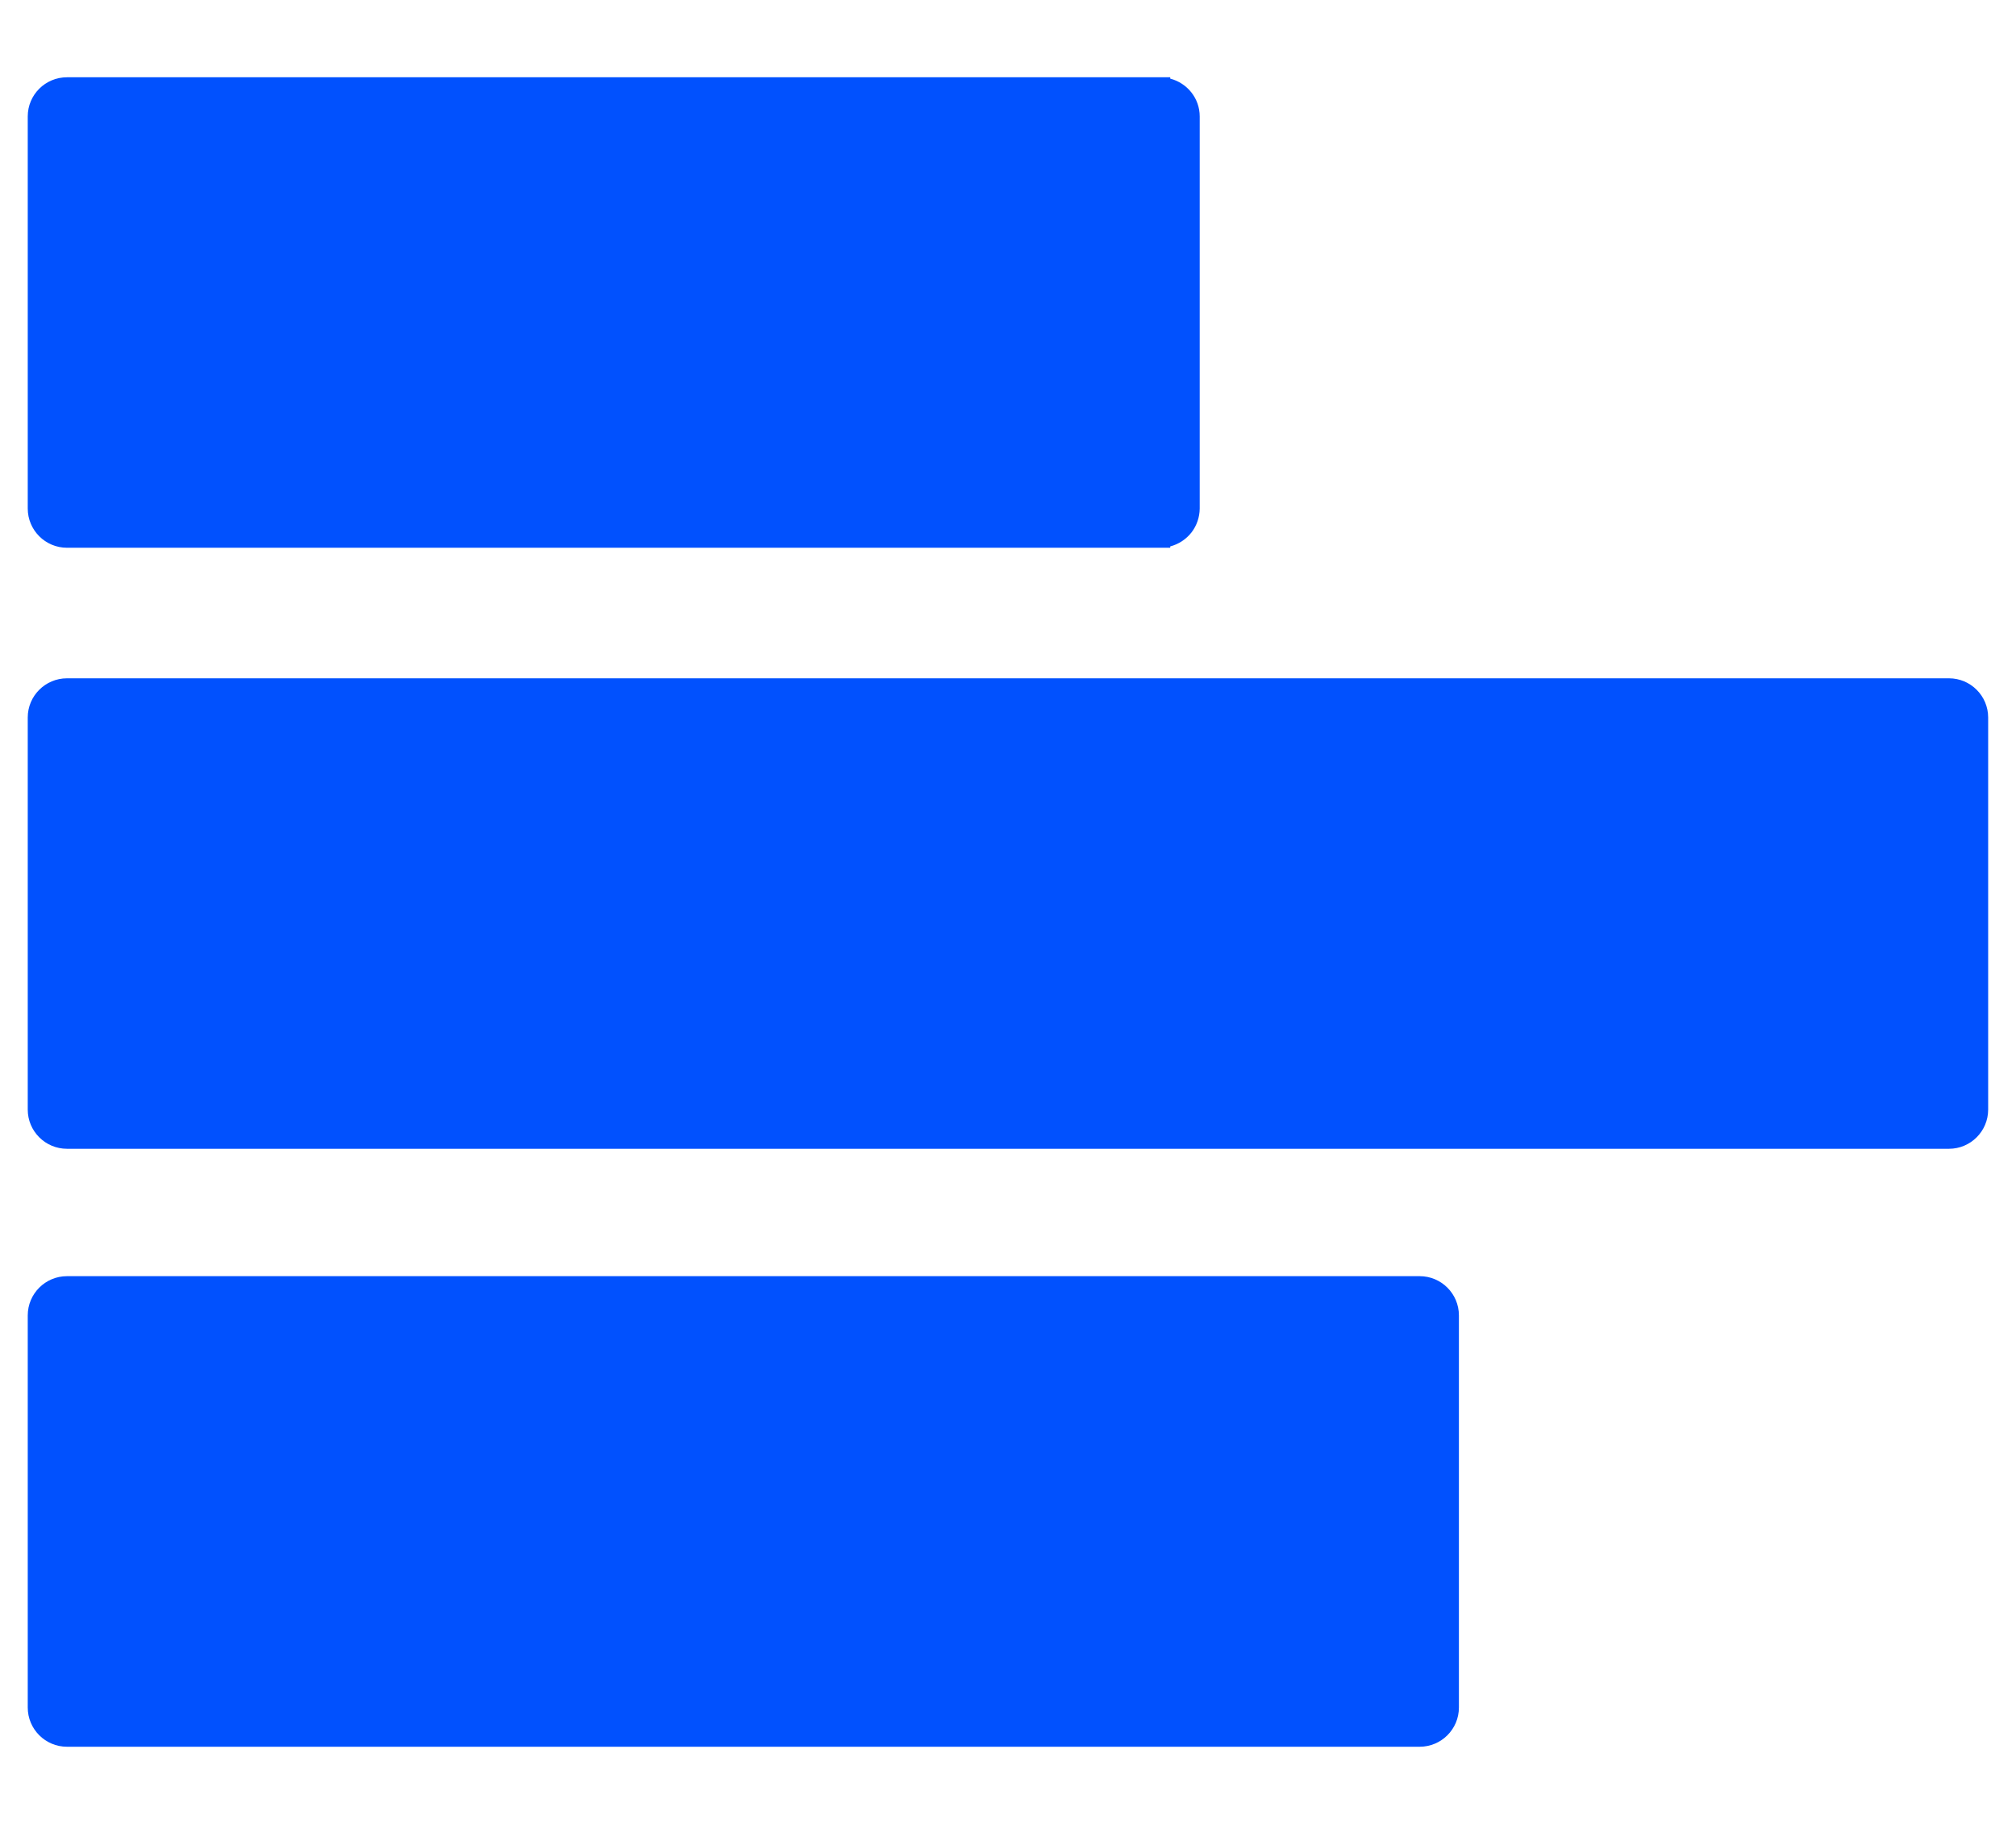 <?xml version="1.0" encoding="UTF-8"?> <svg xmlns="http://www.w3.org/2000/svg" width="21" height="19" viewBox="0 0 21 19" fill="none"><path d="M20.302 7.066H0.698C0.472 7.066 0.289 7.249 0.289 7.474V11.559C0.289 11.784 0.472 11.967 0.698 11.967H20.302C20.527 11.967 20.71 11.784 20.71 11.559V7.474C20.71 7.249 20.527 7.066 20.302 7.066ZM12.19 0.819V0.805H0.698C0.472 0.805 0.289 0.987 0.289 1.213V5.297C0.289 5.523 0.472 5.706 0.698 5.706H12.19V5.692C12.278 5.669 12.355 5.618 12.411 5.547C12.466 5.476 12.496 5.388 12.497 5.298V1.213C12.497 1.023 12.366 0.865 12.19 0.819ZM14.788 13.294H0.698C0.472 13.294 0.289 13.477 0.289 13.703V17.787C0.289 18.013 0.472 18.196 0.698 18.196H14.788C15.014 18.196 15.197 18.013 15.197 17.787V13.703C15.197 13.477 15.014 13.294 14.788 13.294Z" fill="#0151FE"></path></svg> 